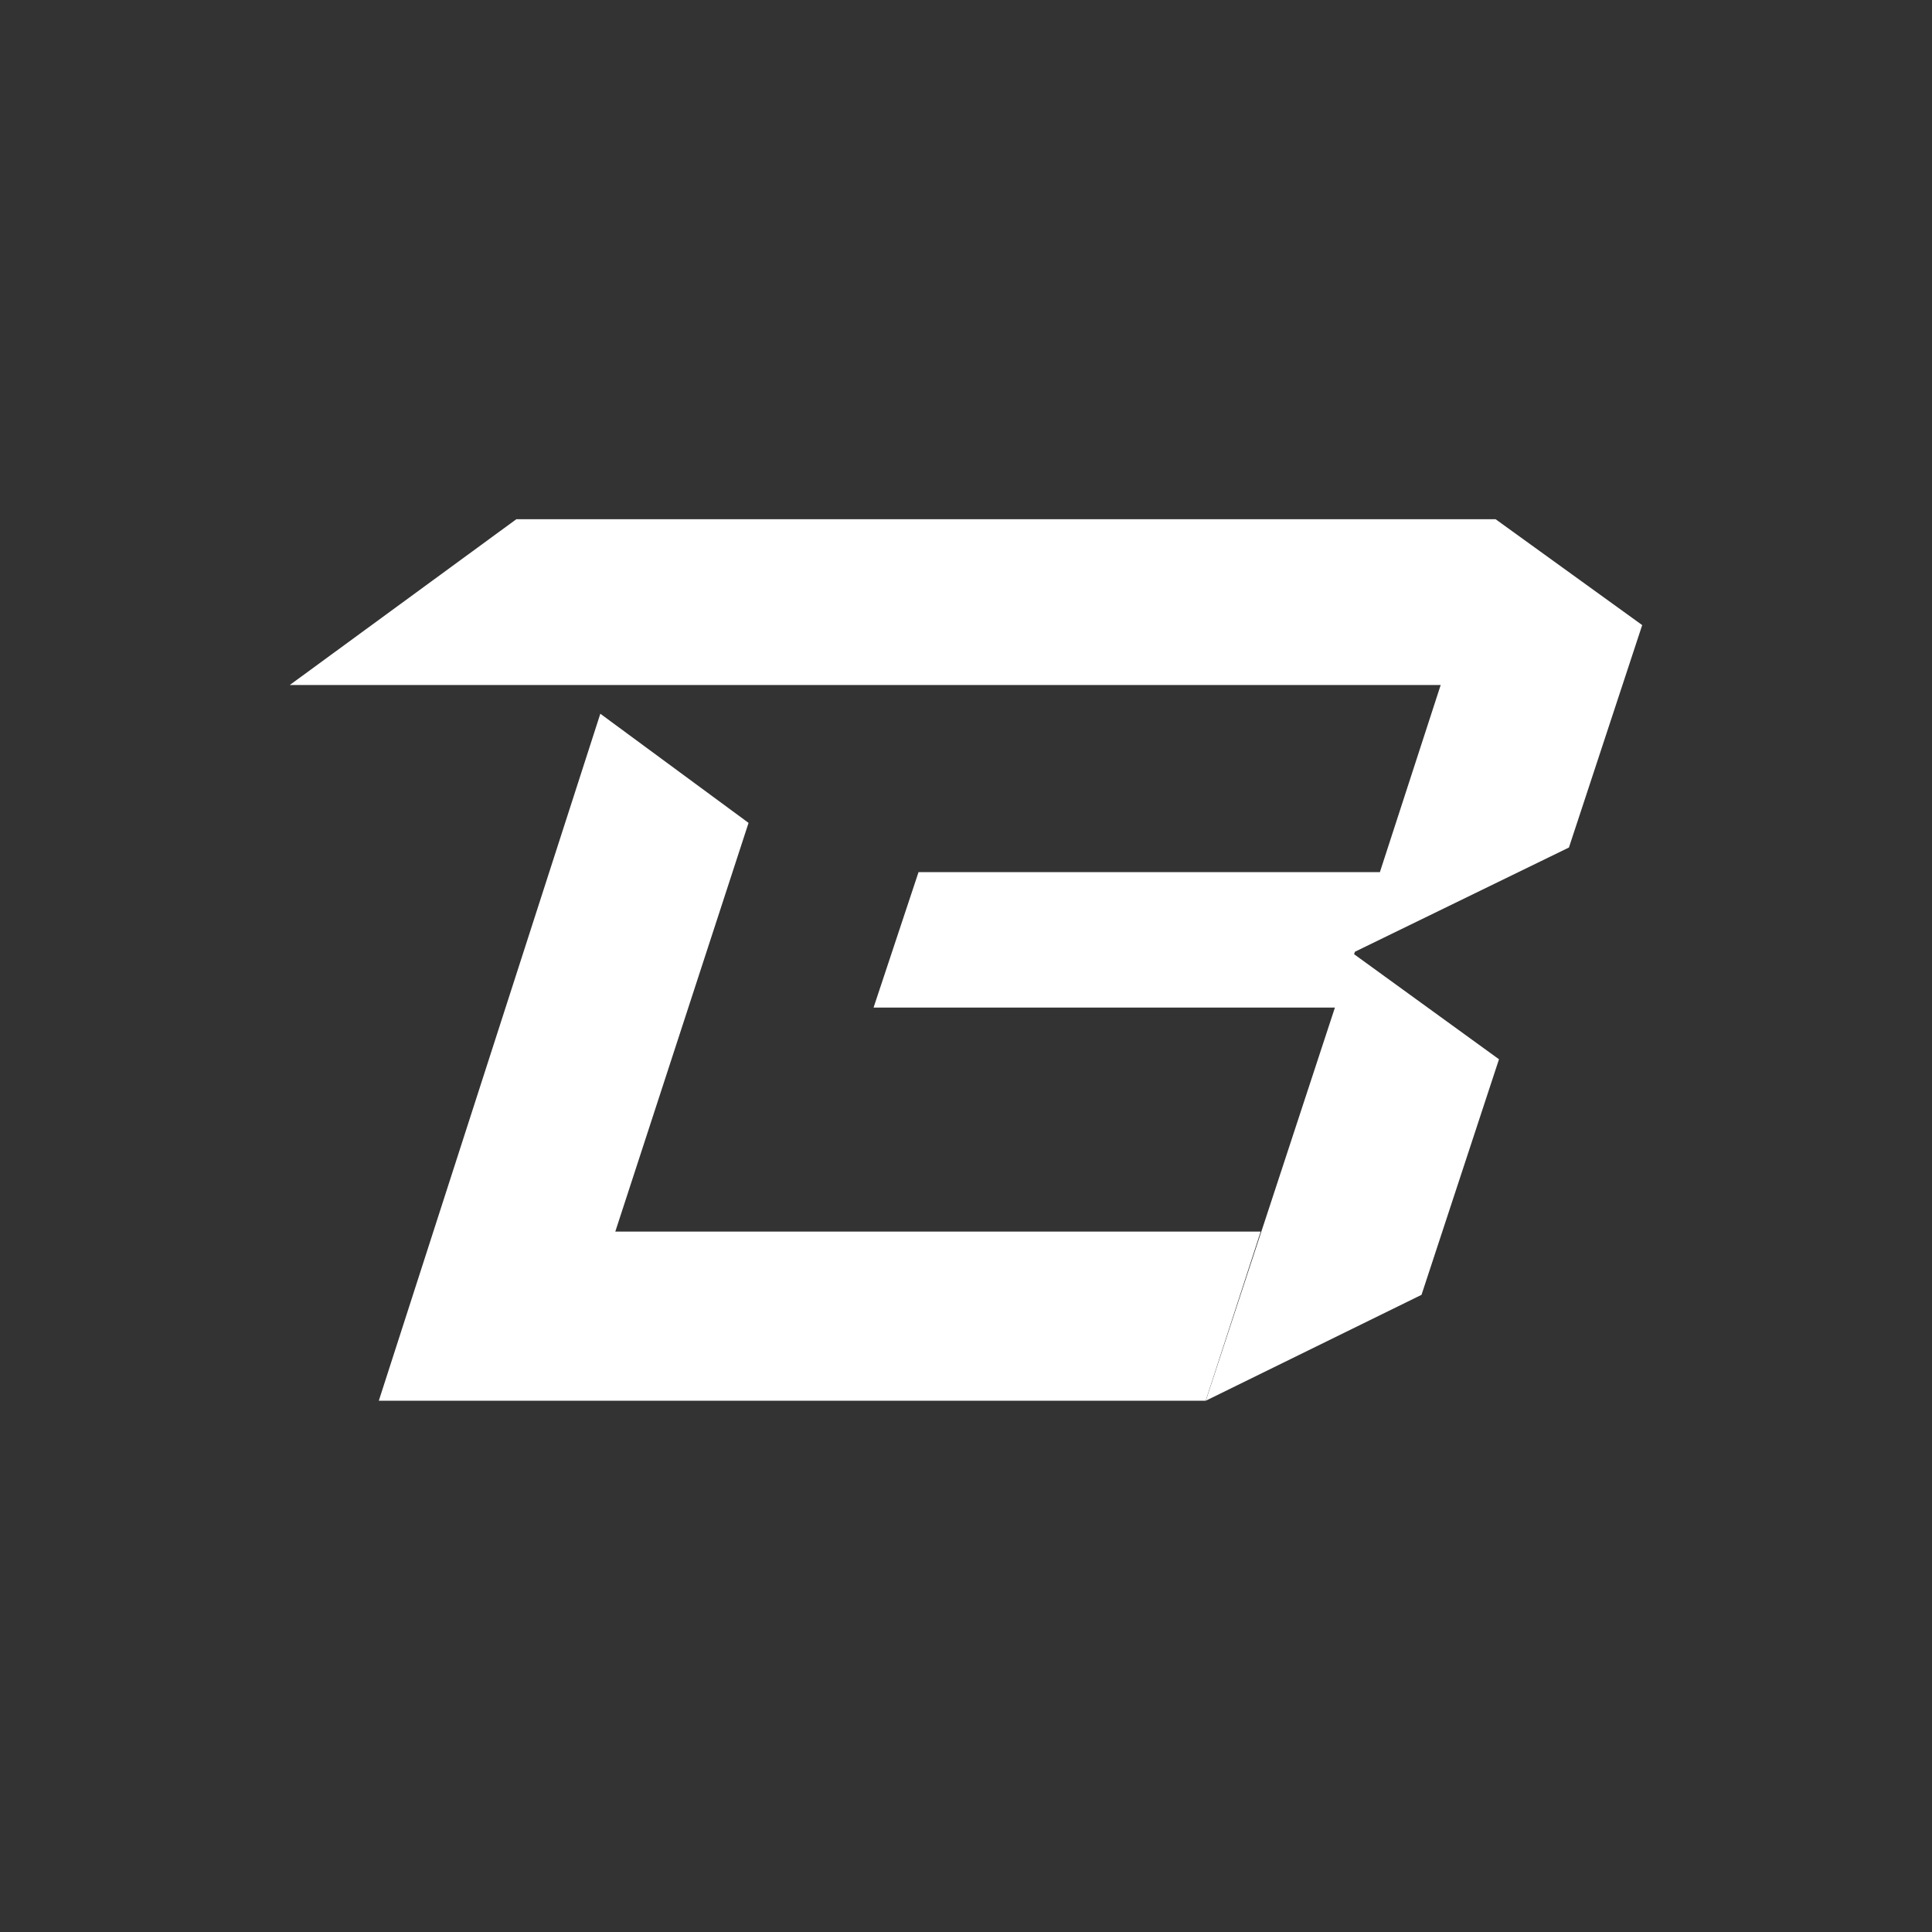 <svg width="40" height="40" viewBox="0 0 40 40" fill="none" xmlns="http://www.w3.org/2000/svg">
    <rect width="40" height="40" fill="#333333" />
    <path
        d="M32.483 17.547L28.052 19.705L28.035 19.756L31.035 21.931L29.431 26.808L24.965 29L27.638 20.861H18.086L19.017 18.057H28.569L29.828 14.182H6L10.69 10.75H30.965L34 12.942L32.483 17.547Z"
        fill="white" />
    <path
        d="M15.498 17.037L12.739 25.499H26.101L24.963 29H7.843L12.429 14.777L15.498 17.037Z"
        fill="white" />
</svg>
    